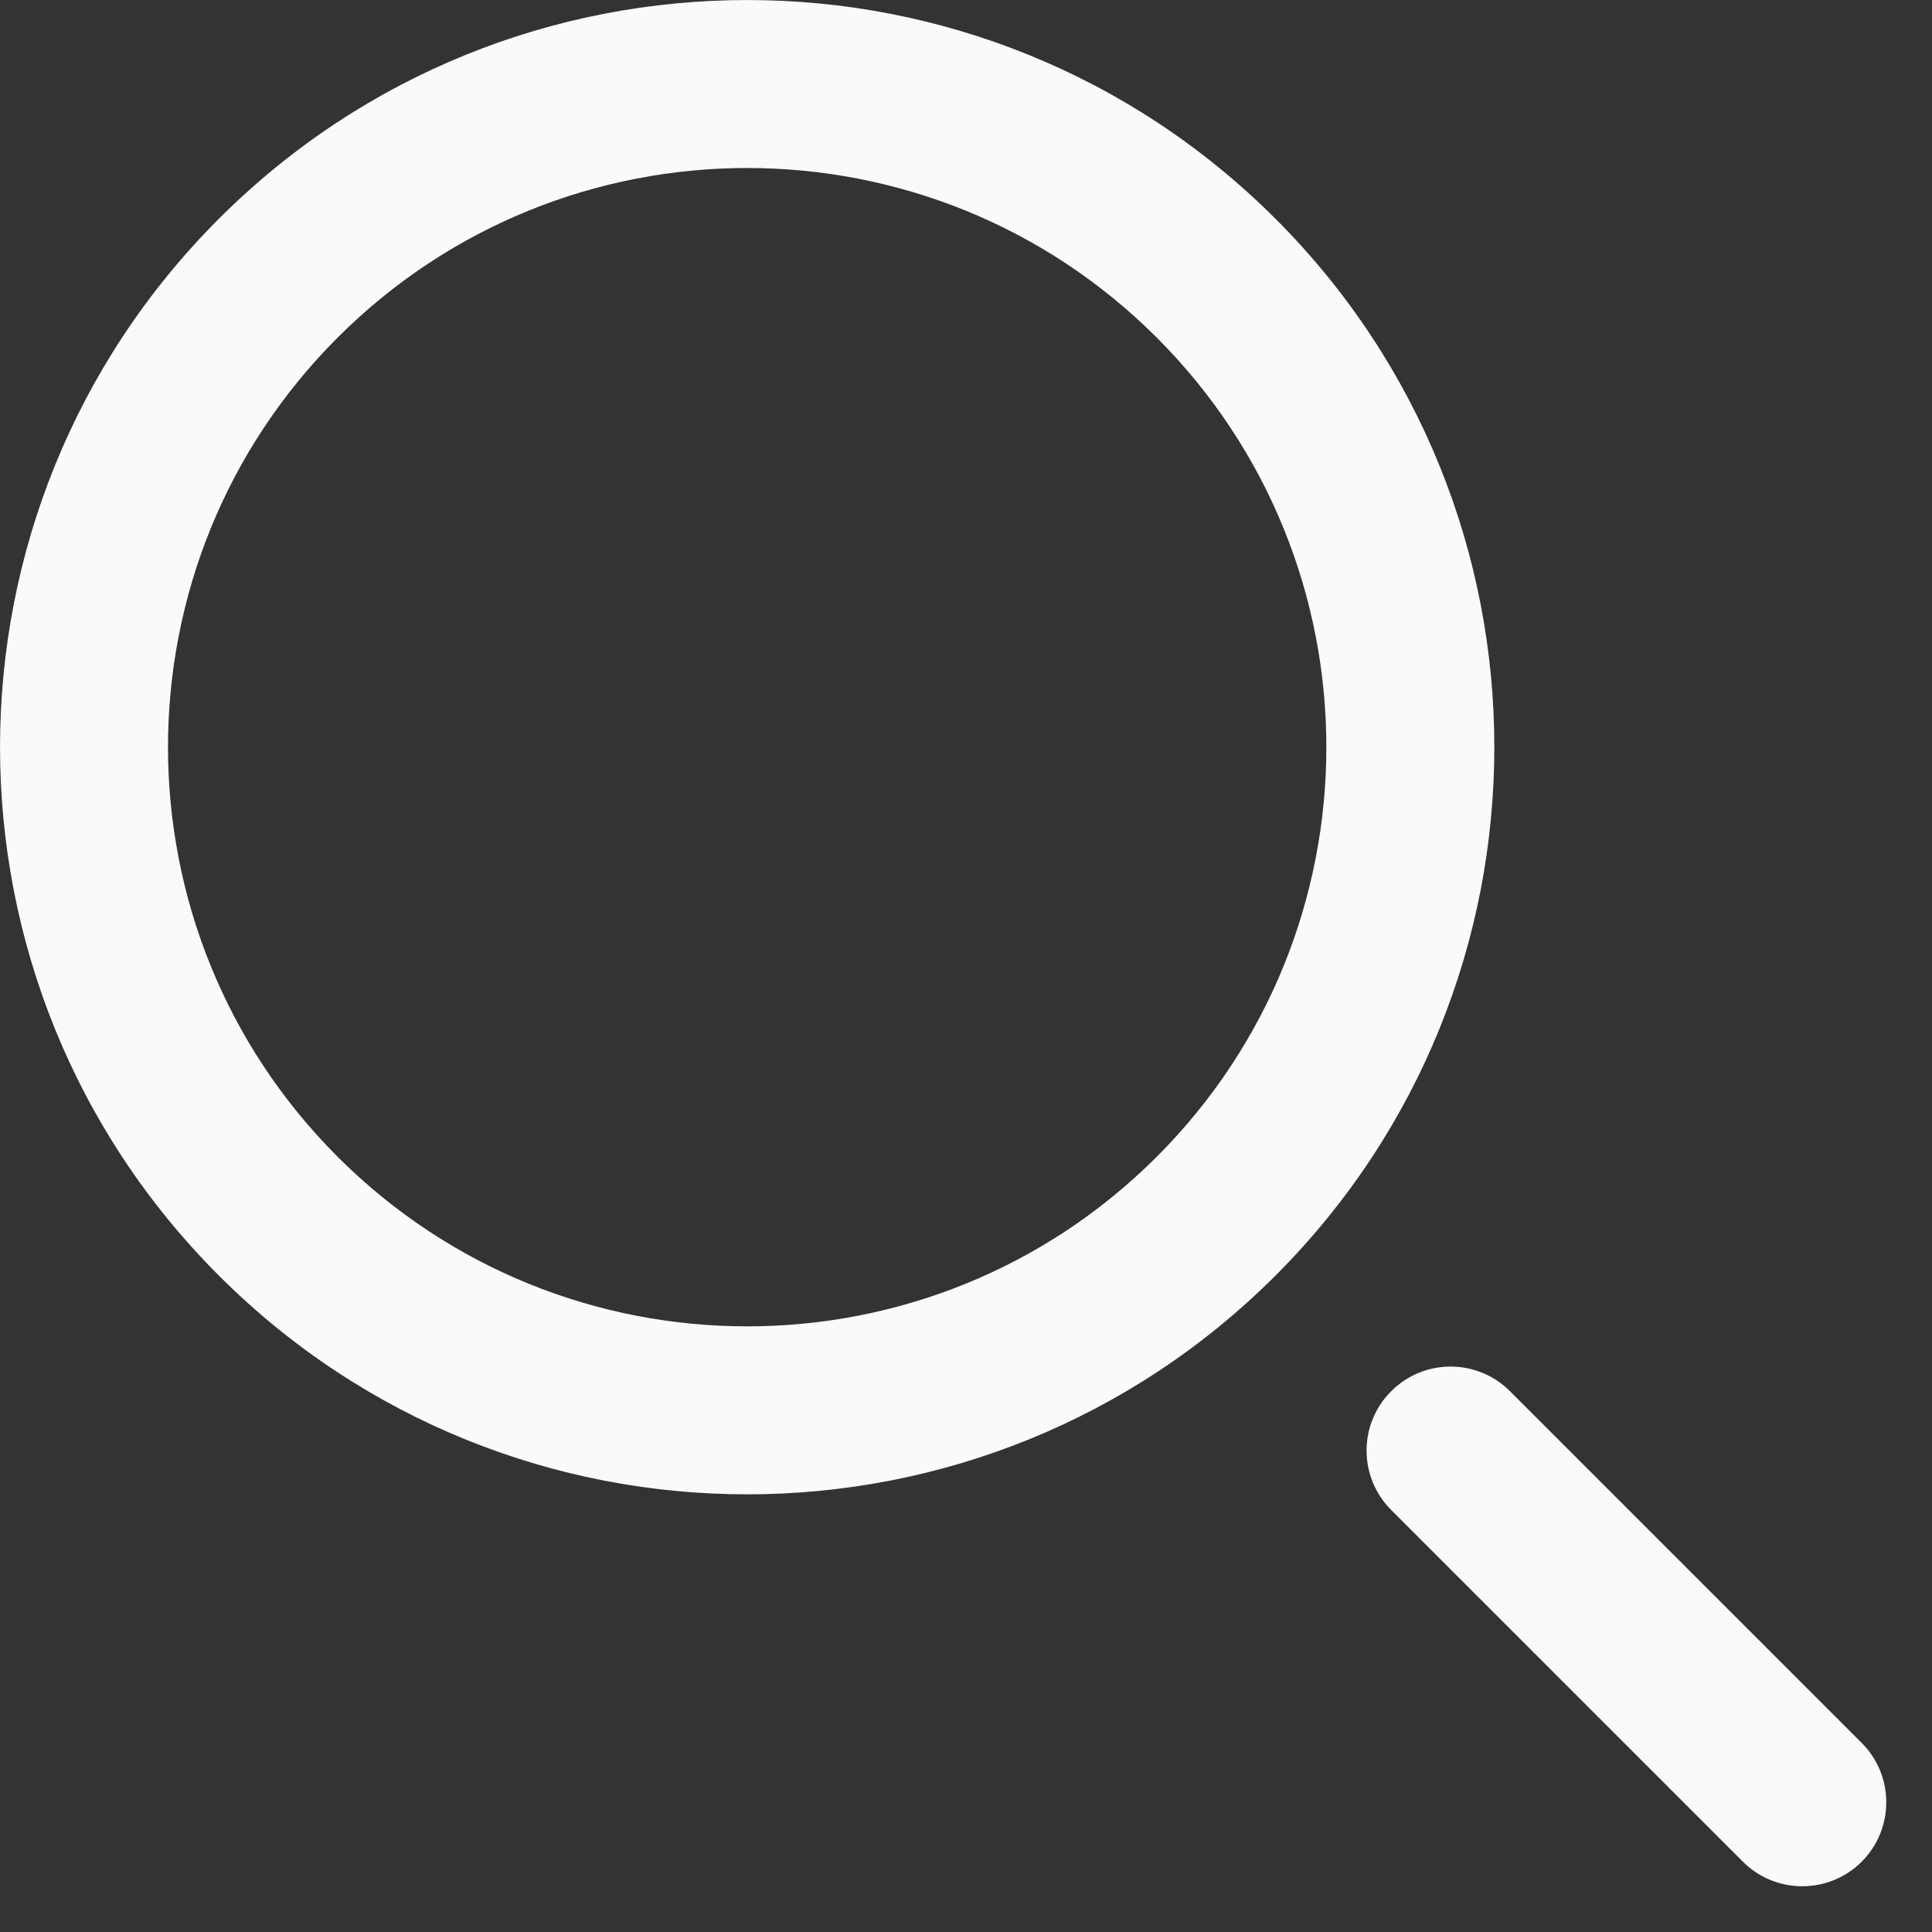 <svg width="23" height="23" viewBox="0 0 23 23" fill="none" xmlns="http://www.w3.org/2000/svg">
<rect x="0" y="0" width="23" height="23" fill="#333333" stroke="none"/>
<path d="M17.976 16.562C17.585 16.171 16.952 16.171 16.562 16.562C16.171 16.952 16.171 17.585 16.562 17.976L17.976 16.562ZM20.749 22.163C21.139 22.553 21.772 22.553 22.163 22.163C22.553 21.772 22.553 21.139 22.163 20.749L20.749 22.163ZM13.771 4.019C16.463 6.712 16.463 11.078 13.771 13.771L15.185 15.185C18.658 11.711 18.658 6.079 15.185 2.605L13.771 4.019ZM13.771 13.771C11.078 16.463 6.712 16.463 4.019 13.771L2.605 15.185C6.079 18.658 11.711 18.658 15.185 15.185L13.771 13.771ZM4.019 13.771C1.327 11.078 1.327 6.712 4.019 4.019L2.605 2.605C-0.868 6.079 -0.868 11.711 2.605 15.185L4.019 13.771ZM4.019 4.019C6.712 1.327 11.078 1.327 13.771 4.019L15.185 2.605C11.711 -0.868 6.079 -0.868 2.605 2.605L4.019 4.019ZM16.562 17.976C16.566 17.98 16.569 17.983 16.573 17.987C16.577 17.991 16.58 17.995 16.584 17.998C16.588 18.002 16.592 18.006 16.595 18.009C16.599 18.013 16.603 18.017 16.607 18.021C16.61 18.024 16.614 18.028 16.618 18.032C16.622 18.036 16.625 18.039 16.629 18.043C16.633 18.047 16.637 18.051 16.64 18.054C16.644 18.058 16.648 18.062 16.651 18.066C16.655 18.069 16.659 18.073 16.663 18.077C16.666 18.081 16.67 18.084 16.674 18.088C16.678 18.092 16.681 18.096 16.685 18.099C16.689 18.103 16.693 18.107 16.697 18.111C16.7 18.114 16.704 18.118 16.708 18.122C16.712 18.126 16.715 18.13 16.719 18.133C16.723 18.137 16.727 18.141 16.73 18.145C16.734 18.148 16.738 18.152 16.742 18.156C16.745 18.16 16.749 18.163 16.753 18.167C16.757 18.171 16.761 18.175 16.764 18.178C16.768 18.182 16.772 18.186 16.776 18.19C16.779 18.194 16.783 18.197 16.787 18.201C16.791 18.205 16.794 18.209 16.798 18.212C16.802 18.216 16.806 18.22 16.809 18.224C16.813 18.227 16.817 18.231 16.821 18.235C16.825 18.239 16.828 18.243 16.832 18.246C16.836 18.25 16.84 18.254 16.844 18.258C16.847 18.262 16.851 18.265 16.855 18.269C16.859 18.273 16.863 18.277 16.866 18.28C16.87 18.284 16.874 18.288 16.878 18.292C16.881 18.296 16.885 18.299 16.889 18.303C16.893 18.307 16.897 18.311 16.9 18.315C16.904 18.318 16.908 18.322 16.912 18.326C16.916 18.33 16.919 18.334 16.923 18.337C16.927 18.341 16.931 18.345 16.934 18.349C16.938 18.353 16.942 18.356 16.946 18.36C16.95 18.364 16.953 18.368 16.957 18.372C16.961 18.375 16.965 18.379 16.969 18.383C16.973 18.387 16.976 18.391 16.98 18.394C16.984 18.398 16.988 18.402 16.992 18.406C16.995 18.41 16.999 18.413 17.003 18.417C17.007 18.421 17.011 18.425 17.014 18.429C17.018 18.432 17.022 18.436 17.026 18.44C17.03 18.444 17.033 18.448 17.037 18.451C17.041 18.455 17.045 18.459 17.049 18.463C17.052 18.467 17.056 18.471 17.06 18.474C17.064 18.478 17.068 18.482 17.072 18.486C17.075 18.49 17.079 18.493 17.083 18.497C17.087 18.501 17.091 18.505 17.095 18.509C17.098 18.512 17.102 18.516 17.106 18.52C17.11 18.524 17.113 18.528 17.117 18.532C17.121 18.535 17.125 18.539 17.129 18.543C17.133 18.547 17.136 18.551 17.14 18.555C17.144 18.558 17.148 18.562 17.152 18.566C17.155 18.57 17.159 18.574 17.163 18.577C17.167 18.581 17.171 18.585 17.175 18.589C17.178 18.593 17.182 18.596 17.186 18.6C17.19 18.604 17.194 18.608 17.198 18.612C17.201 18.616 17.205 18.619 17.209 18.623C17.213 18.627 17.217 18.631 17.221 18.635C17.224 18.639 17.228 18.642 17.232 18.646C17.236 18.65 17.24 18.654 17.244 18.658C17.247 18.662 17.251 18.665 17.255 18.669C17.259 18.673 17.263 18.677 17.266 18.681C17.27 18.684 17.274 18.688 17.278 18.692C17.282 18.696 17.285 18.7 17.289 18.704C17.293 18.707 17.297 18.711 17.301 18.715C17.305 18.719 17.308 18.723 17.312 18.727C17.316 18.73 17.32 18.734 17.324 18.738C17.328 18.742 17.331 18.746 17.335 18.75C17.339 18.753 17.343 18.757 17.347 18.761C17.351 18.765 17.354 18.769 17.358 18.773C17.362 18.776 17.366 18.78 17.37 18.784C17.374 18.788 17.377 18.792 17.381 18.795C17.385 18.799 17.389 18.803 17.393 18.807C17.396 18.811 17.4 18.815 17.404 18.818C17.408 18.822 17.412 18.826 17.416 18.83C17.419 18.834 17.423 18.837 17.427 18.841C17.431 18.845 17.435 18.849 17.439 18.853C17.442 18.857 17.446 18.86 17.45 18.864C17.454 18.868 17.458 18.872 17.462 18.876C17.465 18.88 17.469 18.884 17.473 18.887C17.477 18.891 17.481 18.895 17.485 18.899C17.488 18.903 17.492 18.906 17.496 18.91C17.5 18.914 17.504 18.918 17.508 18.922C17.511 18.925 17.515 18.929 17.519 18.933C17.523 18.937 17.527 18.941 17.53 18.945C17.534 18.948 17.538 18.952 17.542 18.956C17.546 18.96 17.55 18.964 17.553 18.968C17.557 18.971 17.561 18.975 17.565 18.979C17.569 18.983 17.573 18.987 17.576 18.991C17.58 18.994 17.584 18.998 17.588 19.002C17.592 19.006 17.595 19.01 17.599 19.014C17.603 19.017 17.607 19.021 17.611 19.025C17.614 19.029 17.618 19.033 17.622 19.036C17.626 19.04 17.63 19.044 17.634 19.048C17.637 19.052 17.641 19.055 17.645 19.059C17.649 19.063 17.653 19.067 17.657 19.071C17.66 19.075 17.664 19.078 17.668 19.082C17.672 19.086 17.676 19.09 17.679 19.094C17.683 19.097 17.687 19.101 17.691 19.105C17.695 19.109 17.698 19.113 17.702 19.116C17.706 19.12 17.71 19.124 17.714 19.128C17.718 19.132 17.721 19.136 17.725 19.139C17.729 19.143 17.733 19.147 17.737 19.151C17.74 19.155 17.744 19.158 17.748 19.162C17.752 19.166 17.756 19.17 17.759 19.174C17.763 19.177 17.767 19.181 17.771 19.185C17.775 19.189 17.779 19.193 17.782 19.197C17.786 19.2 17.79 19.204 17.794 19.208C17.797 19.212 17.801 19.215 17.805 19.219C17.809 19.223 17.813 19.227 17.817 19.231C17.82 19.235 17.824 19.238 17.828 19.242C17.832 19.246 17.835 19.25 17.839 19.253C17.843 19.257 17.847 19.261 17.851 19.265C17.854 19.269 17.858 19.272 17.862 19.276C17.866 19.28 17.87 19.284 17.873 19.288C17.877 19.291 17.881 19.295 17.885 19.299C17.889 19.303 17.892 19.307 17.896 19.31C17.9 19.314 17.904 19.318 17.907 19.322C17.911 19.326 17.915 19.329 17.919 19.333C17.923 19.337 17.926 19.341 17.93 19.344C17.934 19.348 17.938 19.352 17.942 19.356C17.945 19.36 17.949 19.363 17.953 19.367C17.957 19.371 17.96 19.375 17.964 19.378C17.968 19.382 17.972 19.386 17.976 19.39C17.979 19.393 17.983 19.397 17.987 19.401C17.991 19.405 17.994 19.409 17.998 19.412C18.002 19.416 18.006 19.42 18.009 19.424C18.013 19.427 18.017 19.431 18.021 19.435C18.024 19.439 18.028 19.442 18.032 19.446C18.036 19.45 18.04 19.454 18.043 19.457C18.047 19.461 18.051 19.465 18.055 19.469C18.058 19.473 18.062 19.476 18.066 19.48C18.07 19.484 18.073 19.488 18.077 19.491C18.081 19.495 18.085 19.499 18.088 19.503C18.092 19.506 18.096 19.51 18.1 19.514C18.103 19.518 18.107 19.521 18.111 19.525C18.115 19.529 18.118 19.533 18.122 19.536C18.126 19.54 18.13 19.544 18.133 19.548C18.137 19.551 18.141 19.555 18.145 19.559C18.148 19.562 18.152 19.566 18.156 19.57C18.16 19.574 18.163 19.578 18.167 19.581C18.171 19.585 18.174 19.589 18.178 19.592C18.182 19.596 18.186 19.6 18.189 19.604C18.193 19.607 18.197 19.611 18.201 19.615C18.204 19.619 18.208 19.622 18.212 19.626C18.215 19.63 18.219 19.633 18.223 19.637C18.227 19.641 18.23 19.645 18.234 19.648C18.238 19.652 18.241 19.656 18.245 19.659C18.249 19.663 18.253 19.667 18.256 19.671C18.26 19.674 18.264 19.678 18.267 19.682C18.271 19.685 18.275 19.689 18.279 19.693C18.282 19.697 18.286 19.7 18.29 19.704C18.293 19.708 18.297 19.711 18.301 19.715C18.304 19.719 18.308 19.722 18.312 19.726C18.316 19.73 18.319 19.733 18.323 19.737C18.327 19.741 18.33 19.744 18.334 19.748C18.338 19.752 18.341 19.756 18.345 19.759C18.349 19.763 18.352 19.767 18.356 19.77C18.36 19.774 18.363 19.778 18.367 19.781C18.371 19.785 18.375 19.789 18.378 19.792C18.382 19.796 18.386 19.8 18.389 19.803C18.393 19.807 18.396 19.811 18.4 19.814C18.404 19.818 18.407 19.822 18.411 19.825C18.415 19.829 18.419 19.833 18.422 19.836C18.426 19.84 18.43 19.844 18.433 19.847C18.437 19.851 18.44 19.855 18.444 19.858C18.448 19.862 18.451 19.866 18.455 19.869C18.459 19.873 18.462 19.877 18.466 19.88C18.47 19.884 18.473 19.887 18.477 19.891C18.481 19.895 18.484 19.898 18.488 19.902C18.491 19.906 18.495 19.909 18.499 19.913C18.502 19.917 18.506 19.92 18.51 19.924C18.513 19.927 18.517 19.931 18.52 19.935C18.524 19.938 18.528 19.942 18.531 19.946C18.535 19.949 18.539 19.953 18.542 19.956C18.546 19.96 18.549 19.964 18.553 19.967C18.557 19.971 18.56 19.974 18.564 19.978C18.567 19.982 18.571 19.985 18.575 19.989C18.578 19.993 18.582 19.996 18.585 20C18.589 20.003 18.593 20.007 18.596 20.011C18.6 20.014 18.604 20.018 18.607 20.021C18.611 20.025 18.614 20.029 18.618 20.032C18.622 20.036 18.625 20.039 18.629 20.043C18.632 20.046 18.636 20.05 18.639 20.054C18.643 20.057 18.646 20.061 18.65 20.064C18.654 20.068 18.657 20.072 18.661 20.075C18.664 20.079 18.668 20.082 18.672 20.086C18.675 20.089 18.679 20.093 18.682 20.096C18.686 20.1 18.689 20.104 18.693 20.107C18.697 20.111 18.7 20.114 18.704 20.118C18.707 20.121 18.711 20.125 18.714 20.128C18.718 20.132 18.721 20.136 18.725 20.139C18.728 20.143 18.732 20.146 18.735 20.15C18.739 20.153 18.742 20.157 18.746 20.16C18.75 20.164 18.753 20.167 18.757 20.171C18.76 20.174 18.764 20.178 18.767 20.181C18.771 20.185 18.774 20.189 18.778 20.192C18.781 20.195 18.785 20.199 18.788 20.203C18.792 20.206 18.795 20.21 18.799 20.213C18.802 20.217 18.806 20.22 18.809 20.224C18.813 20.227 18.816 20.231 18.82 20.234C18.823 20.238 18.827 20.241 18.83 20.245C18.834 20.248 18.837 20.252 18.841 20.255C18.844 20.259 18.848 20.262 18.851 20.265C18.855 20.269 18.858 20.273 18.862 20.276C18.865 20.279 18.869 20.283 18.872 20.286C18.876 20.29 18.879 20.293 18.883 20.297C18.886 20.3 18.89 20.304 18.893 20.307C18.896 20.311 18.9 20.314 18.903 20.318C18.907 20.321 18.91 20.325 18.914 20.328C18.917 20.331 18.921 20.335 18.924 20.338C18.927 20.342 18.931 20.345 18.934 20.349C18.938 20.352 18.941 20.355 18.945 20.359C18.948 20.362 18.951 20.366 18.955 20.369C18.958 20.373 18.962 20.376 18.965 20.38C18.969 20.383 18.972 20.386 18.976 20.39C18.979 20.393 18.982 20.397 18.986 20.4C18.989 20.403 18.993 20.407 18.996 20.41C18.999 20.414 19.003 20.417 19.006 20.42C19.01 20.424 19.013 20.427 19.016 20.431C19.02 20.434 19.023 20.437 19.026 20.441C19.03 20.444 19.033 20.448 19.037 20.451C19.04 20.454 19.044 20.458 19.047 20.461C19.05 20.464 19.054 20.468 19.057 20.471C19.06 20.474 19.064 20.478 19.067 20.481C19.07 20.485 19.074 20.488 19.077 20.491C19.081 20.495 19.084 20.498 19.087 20.501C19.091 20.505 19.094 20.508 19.097 20.512C19.101 20.515 19.104 20.518 19.107 20.521C19.111 20.525 19.114 20.528 19.117 20.532C19.121 20.535 19.124 20.538 19.127 20.541C19.131 20.545 19.134 20.548 19.137 20.552C19.141 20.555 19.144 20.558 19.147 20.561C19.151 20.565 19.154 20.568 19.157 20.571C19.16 20.575 19.164 20.578 19.167 20.581C19.17 20.585 19.174 20.588 19.177 20.591C19.18 20.595 19.183 20.598 19.187 20.601C19.19 20.604 19.193 20.608 19.197 20.611C19.2 20.614 19.203 20.617 19.206 20.621C19.21 20.624 19.213 20.627 19.216 20.631C19.22 20.634 19.223 20.637 19.226 20.64C19.229 20.644 19.233 20.647 19.236 20.65C19.239 20.653 19.242 20.657 19.246 20.66C19.249 20.663 19.252 20.666 19.255 20.67C19.259 20.673 19.262 20.676 19.265 20.679C19.268 20.683 19.272 20.686 19.275 20.689C19.278 20.692 19.281 20.695 19.285 20.699C19.288 20.702 19.291 20.705 19.294 20.708C19.297 20.712 19.301 20.715 19.304 20.718C19.307 20.721 19.31 20.724 19.313 20.728C19.317 20.731 19.32 20.734 19.323 20.737C19.326 20.74 19.329 20.744 19.332 20.747C19.336 20.75 19.339 20.753 19.342 20.756C19.345 20.759 19.348 20.763 19.352 20.766C19.355 20.769 19.358 20.772 19.361 20.775C19.364 20.779 19.367 20.782 19.371 20.785C19.374 20.788 19.377 20.791 19.38 20.794C19.383 20.797 19.386 20.801 19.39 20.804C19.393 20.807 19.396 20.81 19.399 20.813C19.402 20.816 19.405 20.819 19.408 20.823C19.411 20.826 19.415 20.829 19.418 20.832C19.421 20.835 19.424 20.838 19.427 20.841C19.43 20.844 19.433 20.848 19.436 20.851C19.439 20.854 19.443 20.857 19.446 20.86C19.449 20.863 19.452 20.866 19.455 20.869C19.458 20.872 19.461 20.875 19.464 20.878C19.467 20.881 19.47 20.885 19.473 20.888C19.477 20.891 19.48 20.894 19.483 20.897C19.486 20.9 19.489 20.903 19.492 20.906C19.495 20.909 19.498 20.912 19.501 20.915C19.504 20.918 19.507 20.921 19.51 20.924C19.513 20.927 19.516 20.93 19.519 20.933C19.522 20.936 19.525 20.94 19.528 20.943C19.531 20.946 19.534 20.949 19.537 20.952C19.541 20.955 19.544 20.958 19.547 20.961C19.549 20.964 19.552 20.967 19.555 20.97C19.558 20.973 19.561 20.976 19.564 20.979C19.567 20.982 19.57 20.985 19.573 20.988C19.576 20.991 19.579 20.994 19.582 20.997C19.585 21 19.588 21.003 19.591 21.006C19.594 21.009 19.597 21.012 19.6 21.015C19.603 21.017 19.606 21.02 19.609 21.023C19.612 21.026 19.615 21.029 19.618 21.032C19.621 21.035 19.624 21.038 19.627 21.041C19.63 21.044 19.633 21.047 19.636 21.05C19.639 21.053 19.642 21.056 19.644 21.059C19.647 21.061 19.65 21.064 19.653 21.067C19.656 21.07 19.659 21.073 19.662 21.076C19.665 21.079 19.668 21.082 19.671 21.085C19.674 21.088 19.676 21.091 19.679 21.093C19.682 21.096 19.685 21.099 19.688 21.102C19.691 21.105 19.694 21.108 19.697 21.111C19.699 21.114 19.702 21.116 19.705 21.119C19.708 21.122 19.711 21.125 19.714 21.128C19.716 21.131 19.719 21.134 19.722 21.136C19.725 21.139 19.728 21.142 19.731 21.145C19.734 21.148 19.736 21.151 19.739 21.154C19.742 21.156 19.745 21.159 19.748 21.162C19.75 21.165 19.753 21.168 19.756 21.17C19.759 21.173 19.762 21.176 19.765 21.179C19.767 21.182 19.77 21.184 19.773 21.187C19.776 21.19 19.779 21.193 19.781 21.195C19.784 21.198 19.787 21.201 19.79 21.204C19.792 21.207 19.795 21.209 19.798 21.212C19.801 21.215 19.803 21.218 19.806 21.22C19.809 21.223 19.812 21.226 19.814 21.229C19.817 21.231 19.82 21.234 19.823 21.237C19.825 21.24 19.828 21.242 19.831 21.245C19.834 21.248 19.836 21.25 19.839 21.253C19.842 21.256 19.844 21.259 19.847 21.261C19.85 21.264 19.853 21.267 19.855 21.27C19.858 21.272 19.861 21.275 19.863 21.277C19.866 21.28 19.869 21.283 19.871 21.286C19.874 21.288 19.877 21.291 19.879 21.294C19.882 21.296 19.885 21.299 19.887 21.302C19.89 21.304 19.893 21.307 19.895 21.31C19.898 21.312 19.901 21.315 19.903 21.317C19.906 21.32 19.909 21.323 19.911 21.325C19.914 21.328 19.916 21.331 19.919 21.333C19.922 21.336 19.924 21.338 19.927 21.341C19.93 21.344 19.932 21.346 19.935 21.349C19.937 21.352 19.94 21.354 19.942 21.357C19.945 21.359 19.948 21.362 19.95 21.364C19.953 21.367 19.955 21.37 19.958 21.372C19.961 21.375 19.963 21.377 19.966 21.38C19.968 21.383 19.971 21.385 19.973 21.388C19.976 21.39 19.979 21.393 19.981 21.395C19.984 21.398 19.986 21.4 19.989 21.403C19.991 21.405 19.994 21.408 19.996 21.41C19.999 21.413 20.001 21.416 20.004 21.418C20.006 21.421 20.009 21.423 20.011 21.425C20.014 21.428 20.016 21.43 20.019 21.433C20.021 21.436 20.024 21.438 20.026 21.44C20.029 21.443 20.031 21.445 20.034 21.448C20.036 21.45 20.039 21.453 20.041 21.455C20.044 21.458 20.046 21.46 20.048 21.463C20.051 21.465 20.053 21.468 20.056 21.47C20.058 21.472 20.061 21.475 20.063 21.477C20.065 21.48 20.068 21.482 20.07 21.485C20.073 21.487 20.075 21.489 20.078 21.492C20.08 21.494 20.082 21.497 20.085 21.499C20.087 21.501 20.09 21.504 20.092 21.506C20.094 21.509 20.097 21.511 20.099 21.513C20.101 21.516 20.104 21.518 20.106 21.52C20.108 21.523 20.111 21.525 20.113 21.527C20.116 21.53 20.118 21.532 20.12 21.535C20.123 21.537 20.125 21.539 20.127 21.541C20.13 21.544 20.132 21.546 20.134 21.549C20.137 21.551 20.139 21.553 20.141 21.555C20.143 21.558 20.146 21.56 20.148 21.562C20.15 21.565 20.153 21.567 20.155 21.569C20.157 21.572 20.16 21.574 20.162 21.576C20.164 21.578 20.166 21.581 20.169 21.583C20.171 21.585 20.173 21.587 20.175 21.59C20.178 21.592 20.18 21.594 20.182 21.596C20.184 21.599 20.187 21.601 20.189 21.603C20.191 21.605 20.193 21.608 20.196 21.61C20.198 21.612 20.2 21.614 20.202 21.616C20.204 21.619 20.207 21.621 20.209 21.623C20.211 21.625 20.213 21.627 20.215 21.63C20.218 21.632 20.22 21.634 20.222 21.636C20.224 21.638 20.226 21.64 20.229 21.643C20.231 21.645 20.233 21.647 20.235 21.649C20.237 21.651 20.239 21.654 20.241 21.656C20.244 21.658 20.246 21.66 20.248 21.662C20.25 21.664 20.252 21.666 20.254 21.668C20.256 21.671 20.258 21.673 20.261 21.675C20.263 21.677 20.265 21.679 20.267 21.681C20.269 21.683 20.271 21.685 20.273 21.687C20.275 21.689 20.277 21.691 20.279 21.694C20.281 21.696 20.283 21.698 20.285 21.7C20.288 21.702 20.29 21.704 20.292 21.706C20.294 21.708 20.296 21.71 20.298 21.712C20.3 21.714 20.302 21.716 20.304 21.718C20.306 21.72 20.308 21.722 20.31 21.724C20.312 21.726 20.314 21.728 20.316 21.73C20.318 21.732 20.32 21.734 20.322 21.736C20.324 21.738 20.326 21.74 20.328 21.742C20.33 21.744 20.332 21.746 20.334 21.748C20.336 21.75 20.338 21.752 20.34 21.754C20.342 21.756 20.343 21.758 20.346 21.76C20.347 21.762 20.349 21.764 20.351 21.765C20.353 21.767 20.355 21.769 20.357 21.771C20.359 21.773 20.361 21.775 20.363 21.777C20.365 21.779 20.367 21.781 20.368 21.783C20.37 21.785 20.372 21.786 20.374 21.788C20.376 21.79 20.378 21.792 20.38 21.794C20.382 21.796 20.383 21.798 20.385 21.799C20.387 21.801 20.389 21.803 20.391 21.805C20.393 21.807 20.395 21.809 20.396 21.811C20.398 21.812 20.4 21.814 20.402 21.816C20.404 21.818 20.405 21.82 20.407 21.821C20.409 21.823 20.411 21.825 20.413 21.827C20.414 21.829 20.416 21.83 20.418 21.832C20.42 21.834 20.422 21.836 20.423 21.837C20.425 21.839 20.427 21.841 20.428 21.843C20.43 21.845 20.432 21.846 20.434 21.848C20.436 21.85 20.437 21.852 20.439 21.853C20.441 21.855 20.442 21.857 20.444 21.858C20.446 21.86 20.448 21.862 20.449 21.863C20.451 21.865 20.453 21.867 20.454 21.869C20.456 21.87 20.458 21.872 20.459 21.874C20.461 21.875 20.463 21.877 20.464 21.879C20.466 21.88 20.468 21.882 20.469 21.884C20.471 21.885 20.473 21.887 20.474 21.889C20.476 21.89 20.477 21.892 20.479 21.893C20.481 21.895 20.482 21.897 20.484 21.898C20.486 21.9 20.487 21.901 20.489 21.903C20.49 21.905 20.492 21.906 20.494 21.908C20.495 21.909 20.497 21.911 20.498 21.913C20.5 21.914 20.501 21.916 20.503 21.917C20.505 21.919 20.506 21.92 20.508 21.922C20.509 21.923 20.511 21.925 20.512 21.926C20.514 21.928 20.515 21.93 20.517 21.931C20.518 21.933 20.52 21.934 20.521 21.936C20.523 21.937 20.524 21.939 20.526 21.94C20.527 21.942 20.529 21.943 20.53 21.944C20.532 21.946 20.533 21.947 20.535 21.949C20.536 21.95 20.538 21.952 20.539 21.953C20.54 21.955 20.542 21.956 20.543 21.957C20.545 21.959 20.546 21.96 20.548 21.962C20.549 21.963 20.55 21.965 20.552 21.966C20.553 21.967 20.555 21.969 20.556 21.97C20.557 21.972 20.559 21.973 20.56 21.974C20.561 21.976 20.563 21.977 20.564 21.979C20.566 21.98 20.567 21.981 20.568 21.983C20.57 21.984 20.571 21.985 20.572 21.987C20.574 21.988 20.575 21.989 20.576 21.991C20.578 21.992 20.579 21.993 20.58 21.994C20.582 21.996 20.583 21.997 20.584 21.998C20.585 22 20.587 22.001 20.588 22.002C20.589 22.004 20.591 22.005 20.592 22.006C20.593 22.007 20.594 22.009 20.596 22.01C20.597 22.011 20.598 22.012 20.599 22.014C20.601 22.015 20.602 22.016 20.603 22.017C20.604 22.018 20.605 22.02 20.607 22.021C20.608 22.022 20.609 22.023 20.61 22.024C20.611 22.026 20.613 22.027 20.614 22.028C20.615 22.029 20.616 22.03 20.617 22.032C20.619 22.033 20.62 22.034 20.621 22.035C20.622 22.036 20.623 22.037 20.624 22.038C20.625 22.04 20.627 22.041 20.628 22.042C20.629 22.043 20.63 22.044 20.631 22.045C20.632 22.046 20.633 22.047 20.634 22.049C20.635 22.05 20.637 22.051 20.638 22.052C20.639 22.053 20.64 22.054 20.641 22.055C20.642 22.056 20.643 22.057 20.644 22.058C20.645 22.059 20.646 22.06 20.647 22.061C20.648 22.062 20.649 22.063 20.65 22.064C20.651 22.065 20.652 22.066 20.653 22.067C20.654 22.068 20.655 22.069 20.656 22.07C20.657 22.071 20.658 22.072 20.659 22.073C20.66 22.074 20.661 22.075 20.662 22.076C20.663 22.077 20.664 22.078 20.665 22.079C20.666 22.08 20.667 22.081 20.668 22.082C20.669 22.083 20.669 22.084 20.67 22.085C20.671 22.085 20.672 22.086 20.673 22.087C20.674 22.088 20.675 22.089 20.676 22.09C20.677 22.091 20.677 22.092 20.678 22.093C20.679 22.093 20.68 22.094 20.681 22.095C20.682 22.096 20.683 22.097 20.683 22.098C20.684 22.099 20.685 22.099 20.686 22.1C20.687 22.101 20.688 22.102 20.688 22.103C20.689 22.103 20.69 22.104 20.691 22.105C20.692 22.106 20.692 22.107 20.693 22.107C20.694 22.108 20.695 22.109 20.695 22.11C20.696 22.11 20.697 22.111 20.698 22.112C20.698 22.113 20.699 22.113 20.7 22.114C20.701 22.115 20.701 22.116 20.702 22.116C20.703 22.117 20.703 22.118 20.704 22.118C20.705 22.119 20.706 22.12 20.706 22.12C20.707 22.121 20.708 22.122 20.708 22.122C20.709 22.123 20.71 22.124 20.71 22.124C20.711 22.125 20.712 22.126 20.712 22.126C20.713 22.127 20.713 22.128 20.714 22.128C20.715 22.129 20.715 22.129 20.716 22.13C20.716 22.131 20.717 22.131 20.718 22.132C20.718 22.132 20.719 22.133 20.719 22.134C20.72 22.134 20.721 22.135 20.721 22.135C20.722 22.136 20.722 22.136 20.723 22.137C20.723 22.137 20.724 22.138 20.724 22.138C20.725 22.139 20.725 22.14 20.726 22.14C20.726 22.14 20.727 22.141 20.727 22.142C20.728 22.142 20.728 22.142 20.729 22.143C20.729 22.143 20.73 22.144 20.73 22.144C20.73 22.145 20.731 22.145 20.731 22.146C20.732 22.146 20.732 22.146 20.733 22.147C20.733 22.147 20.734 22.148 20.734 22.148C20.734 22.149 20.735 22.149 20.735 22.149C20.735 22.15 20.736 22.15 20.736 22.151C20.737 22.151 20.737 22.151 20.737 22.152C20.738 22.152 20.738 22.152 20.738 22.153C20.739 22.153 20.739 22.153 20.739 22.154C20.74 22.154 20.74 22.154 20.74 22.155C20.741 22.155 20.741 22.155 20.741 22.155C20.742 22.156 20.742 22.156 20.742 22.156C20.742 22.157 20.743 22.157 20.743 22.157C20.743 22.157 20.743 22.158 20.744 22.158C20.744 22.158 20.744 22.158 20.744 22.159C20.745 22.159 20.745 22.159 20.745 22.159C20.745 22.159 20.745 22.16 20.746 22.16C20.746 22.16 20.746 22.16 20.746 22.16C20.746 22.16 20.747 22.161 20.747 22.161C20.747 22.161 20.747 22.161 20.747 22.161C20.747 22.161 20.747 22.162 20.747 22.162C20.748 22.162 20.748 22.162 20.748 22.162C20.748 22.162 20.748 22.162 20.748 22.162C20.748 22.162 20.748 22.162 20.748 22.163C20.748 22.163 20.748 22.163 20.748 22.163C20.748 22.163 20.749 22.163 20.749 22.163C20.749 22.163 20.749 22.163 20.749 22.163C20.749 22.163 20.749 22.163 21.456 21.456C22.163 20.749 22.163 20.749 22.163 20.749C22.163 20.749 22.163 20.749 22.163 20.749C22.163 20.749 22.163 20.748 22.163 20.748C22.163 20.748 22.163 20.748 22.163 20.748C22.162 20.748 22.162 20.748 22.162 20.748C22.162 20.748 22.162 20.748 22.162 20.748C22.162 20.748 22.162 20.748 22.162 20.747C22.162 20.747 22.161 20.747 22.161 20.747C22.161 20.747 22.161 20.747 22.161 20.747C22.161 20.747 22.16 20.746 22.16 20.746C22.16 20.746 22.16 20.746 22.16 20.746C22.16 20.745 22.159 20.745 22.159 20.745C22.159 20.745 22.159 20.745 22.159 20.744C22.158 20.744 22.158 20.744 22.158 20.744C22.158 20.743 22.157 20.743 22.157 20.743C22.157 20.743 22.157 20.742 22.156 20.742C22.156 20.742 22.156 20.742 22.155 20.741C22.155 20.741 22.155 20.741 22.155 20.74C22.154 20.74 22.154 20.74 22.154 20.739C22.153 20.739 22.153 20.739 22.153 20.738C22.152 20.738 22.152 20.738 22.152 20.737C22.151 20.737 22.151 20.737 22.151 20.736C22.15 20.736 22.15 20.735 22.149 20.735C22.149 20.735 22.149 20.734 22.148 20.734C22.148 20.734 22.147 20.733 22.147 20.733C22.146 20.732 22.146 20.732 22.146 20.731C22.145 20.731 22.145 20.73 22.144 20.73C22.144 20.73 22.143 20.729 22.143 20.729C22.142 20.728 22.142 20.728 22.142 20.727C22.141 20.727 22.14 20.726 22.14 20.726C22.14 20.725 22.139 20.725 22.138 20.724C22.138 20.724 22.137 20.723 22.137 20.723C22.136 20.722 22.136 20.722 22.135 20.721C22.135 20.721 22.134 20.72 22.134 20.719C22.133 20.719 22.132 20.718 22.132 20.718C22.131 20.717 22.131 20.716 22.13 20.716C22.129 20.715 22.129 20.715 22.128 20.714C22.128 20.713 22.127 20.713 22.126 20.712C22.126 20.712 22.125 20.711 22.124 20.71C22.124 20.71 22.123 20.709 22.122 20.708C22.122 20.708 22.121 20.707 22.12 20.706C22.12 20.706 22.119 20.705 22.118 20.704C22.118 20.703 22.117 20.703 22.116 20.702C22.116 20.701 22.115 20.701 22.114 20.7C22.113 20.699 22.113 20.698 22.112 20.698C22.111 20.697 22.11 20.696 22.11 20.695C22.109 20.695 22.108 20.694 22.107 20.693C22.107 20.692 22.106 20.692 22.105 20.691C22.104 20.69 22.103 20.689 22.103 20.688C22.102 20.688 22.101 20.687 22.1 20.686C22.099 20.685 22.099 20.684 22.098 20.683C22.097 20.683 22.096 20.682 22.095 20.681C22.094 20.68 22.093 20.679 22.093 20.678C22.092 20.677 22.091 20.677 22.09 20.676C22.089 20.675 22.088 20.674 22.087 20.673C22.086 20.672 22.085 20.671 22.085 20.67C22.084 20.669 22.083 20.669 22.082 20.668C22.081 20.667 22.08 20.666 22.079 20.665C22.078 20.664 22.077 20.663 22.076 20.662C22.075 20.661 22.074 20.66 22.073 20.659C22.072 20.658 22.071 20.657 22.07 20.656C22.069 20.655 22.068 20.654 22.067 20.653C22.066 20.652 22.065 20.651 22.064 20.65C22.063 20.649 22.062 20.648 22.061 20.647C22.06 20.646 22.059 20.645 22.058 20.644C22.057 20.643 22.056 20.642 22.055 20.641C22.054 20.64 22.053 20.639 22.052 20.638C22.051 20.637 22.05 20.635 22.049 20.634C22.047 20.633 22.046 20.632 22.045 20.631C22.044 20.63 22.043 20.629 22.042 20.628C22.041 20.627 22.04 20.625 22.038 20.624C22.037 20.623 22.036 20.622 22.035 20.621C22.034 20.62 22.033 20.619 22.032 20.617C22.03 20.616 22.029 20.615 22.028 20.614C22.027 20.613 22.026 20.611 22.024 20.61C22.023 20.609 22.022 20.608 22.021 20.607C22.02 20.605 22.018 20.604 22.017 20.603C22.016 20.602 22.015 20.601 22.014 20.599C22.012 20.598 22.011 20.597 22.01 20.596C22.009 20.594 22.007 20.593 22.006 20.592C22.005 20.591 22.004 20.589 22.002 20.588C22.001 20.587 22 20.585 21.998 20.584C21.997 20.583 21.996 20.582 21.994 20.58C21.993 20.579 21.992 20.578 21.991 20.576C21.989 20.575 21.988 20.574 21.987 20.572C21.985 20.571 21.984 20.57 21.983 20.568C21.981 20.567 21.98 20.566 21.979 20.564C21.977 20.563 21.976 20.561 21.974 20.56C21.973 20.559 21.972 20.557 21.97 20.556C21.969 20.555 21.967 20.553 21.966 20.552C21.965 20.55 21.963 20.549 21.962 20.548C21.96 20.546 21.959 20.545 21.957 20.543C21.956 20.542 21.955 20.54 21.953 20.539C21.952 20.538 21.95 20.536 21.949 20.535C21.947 20.533 21.946 20.532 21.944 20.53C21.943 20.529 21.942 20.527 21.94 20.526C21.939 20.524 21.937 20.523 21.936 20.521C21.934 20.52 21.933 20.518 21.931 20.517C21.93 20.515 21.928 20.514 21.926 20.512C21.925 20.511 21.923 20.509 21.922 20.508C21.92 20.506 21.919 20.505 21.917 20.503C21.916 20.501 21.914 20.5 21.913 20.498C21.911 20.497 21.909 20.495 21.908 20.494C21.906 20.492 21.905 20.49 21.903 20.489C21.901 20.487 21.9 20.486 21.898 20.484C21.897 20.482 21.895 20.481 21.893 20.479C21.892 20.477 21.89 20.476 21.889 20.474C21.887 20.473 21.885 20.471 21.884 20.469C21.882 20.468 21.88 20.466 21.879 20.464C21.877 20.463 21.875 20.461 21.874 20.459C21.872 20.458 21.87 20.456 21.869 20.454C21.867 20.453 21.865 20.451 21.863 20.449C21.862 20.448 21.86 20.446 21.858 20.444C21.857 20.442 21.855 20.441 21.853 20.439C21.852 20.437 21.85 20.436 21.848 20.434C21.846 20.432 21.845 20.43 21.843 20.428C21.841 20.427 21.839 20.425 21.837 20.423C21.836 20.422 21.834 20.42 21.832 20.418C21.83 20.416 21.829 20.414 21.827 20.413C21.825 20.411 21.823 20.409 21.821 20.407C21.82 20.405 21.818 20.404 21.816 20.402C21.814 20.4 21.812 20.398 21.811 20.396C21.809 20.395 21.807 20.393 21.805 20.391C21.803 20.389 21.801 20.387 21.799 20.385C21.798 20.383 21.796 20.382 21.794 20.38C21.792 20.378 21.79 20.376 21.788 20.374C21.786 20.372 21.785 20.37 21.783 20.368C21.781 20.367 21.779 20.365 21.777 20.363C21.775 20.361 21.773 20.359 21.771 20.357C21.769 20.355 21.767 20.353 21.765 20.351C21.764 20.349 21.762 20.347 21.76 20.346C21.758 20.343 21.756 20.342 21.754 20.34C21.752 20.338 21.75 20.336 21.748 20.334C21.746 20.332 21.744 20.33 21.742 20.328C21.74 20.326 21.738 20.324 21.736 20.322C21.734 20.32 21.732 20.318 21.73 20.316C21.728 20.314 21.726 20.312 21.724 20.31C21.722 20.308 21.72 20.306 21.718 20.304C21.716 20.302 21.714 20.3 21.712 20.298C21.71 20.296 21.708 20.294 21.706 20.292C21.704 20.29 21.702 20.288 21.7 20.285C21.698 20.283 21.696 20.281 21.694 20.279C21.691 20.277 21.689 20.275 21.687 20.273C21.685 20.271 21.683 20.269 21.681 20.267C21.679 20.265 21.677 20.263 21.675 20.261C21.673 20.258 21.671 20.256 21.668 20.254C21.666 20.252 21.664 20.25 21.662 20.248C21.66 20.246 21.658 20.244 21.656 20.241C21.654 20.239 21.651 20.237 21.649 20.235C21.647 20.233 21.645 20.231 21.643 20.229C21.64 20.226 21.638 20.224 21.636 20.222C21.634 20.22 21.632 20.218 21.63 20.215C21.627 20.213 21.625 20.211 21.623 20.209C21.621 20.207 21.619 20.204 21.616 20.202C21.614 20.2 21.612 20.198 21.61 20.196C21.608 20.193 21.605 20.191 21.603 20.189C21.601 20.187 21.599 20.184 21.596 20.182C21.594 20.18 21.592 20.178 21.59 20.175C21.587 20.173 21.585 20.171 21.583 20.169C21.581 20.166 21.578 20.164 21.576 20.162C21.574 20.16 21.572 20.157 21.569 20.155C21.567 20.153 21.565 20.15 21.562 20.148C21.56 20.146 21.558 20.143 21.555 20.141C21.553 20.139 21.551 20.137 21.549 20.134C21.546 20.132 21.544 20.13 21.541 20.127C21.539 20.125 21.537 20.123 21.535 20.12C21.532 20.118 21.53 20.116 21.527 20.113C21.525 20.111 21.523 20.108 21.52 20.106C21.518 20.104 21.516 20.101 21.513 20.099C21.511 20.097 21.509 20.094 21.506 20.092C21.504 20.09 21.501 20.087 21.499 20.085C21.497 20.082 21.494 20.08 21.492 20.078C21.489 20.075 21.487 20.073 21.485 20.07C21.482 20.068 21.48 20.065 21.477 20.063C21.475 20.061 21.472 20.058 21.47 20.056C21.468 20.053 21.465 20.051 21.463 20.048C21.46 20.046 21.458 20.044 21.455 20.041C21.453 20.039 21.45 20.036 21.448 20.034C21.445 20.031 21.443 20.029 21.44 20.026C21.438 20.024 21.436 20.021 21.433 20.019C21.43 20.016 21.428 20.014 21.425 20.011C21.423 20.009 21.421 20.006 21.418 20.004C21.416 20.001 21.413 19.999 21.41 19.996C21.408 19.994 21.405 19.991 21.403 19.989C21.4 19.986 21.398 19.984 21.395 19.981C21.393 19.979 21.39 19.976 21.388 19.973C21.385 19.971 21.383 19.968 21.38 19.966C21.377 19.963 21.375 19.961 21.372 19.958C21.37 19.955 21.367 19.953 21.364 19.95C21.362 19.948 21.359 19.945 21.357 19.942C21.354 19.94 21.352 19.937 21.349 19.935C21.346 19.932 21.344 19.93 21.341 19.927C21.338 19.924 21.336 19.922 21.333 19.919C21.331 19.916 21.328 19.914 21.325 19.911C21.323 19.909 21.32 19.906 21.317 19.903C21.315 19.901 21.312 19.898 21.31 19.895C21.307 19.893 21.304 19.89 21.302 19.887C21.299 19.885 21.296 19.882 21.294 19.879C21.291 19.877 21.288 19.874 21.286 19.871C21.283 19.869 21.28 19.866 21.277 19.863C21.275 19.861 21.272 19.858 21.27 19.855C21.267 19.853 21.264 19.85 21.261 19.847C21.259 19.844 21.256 19.842 21.253 19.839C21.25 19.836 21.248 19.834 21.245 19.831C21.242 19.828 21.24 19.825 21.237 19.823C21.234 19.82 21.231 19.817 21.229 19.814C21.226 19.812 21.223 19.809 21.22 19.806C21.218 19.803 21.215 19.801 21.212 19.798C21.209 19.795 21.207 19.792 21.204 19.79C21.201 19.787 21.198 19.784 21.195 19.781C21.193 19.779 21.19 19.776 21.187 19.773C21.184 19.77 21.182 19.767 21.179 19.765C21.176 19.762 21.173 19.759 21.17 19.756C21.168 19.753 21.165 19.75 21.162 19.748C21.159 19.745 21.156 19.742 21.154 19.739C21.151 19.736 21.148 19.734 21.145 19.731C21.142 19.728 21.139 19.725 21.136 19.722C21.134 19.719 21.131 19.716 21.128 19.714C21.125 19.711 21.122 19.708 21.119 19.705C21.116 19.702 21.114 19.699 21.111 19.697C21.108 19.694 21.105 19.691 21.102 19.688C21.099 19.685 21.096 19.682 21.093 19.679C21.091 19.676 21.088 19.674 21.085 19.671C21.082 19.668 21.079 19.665 21.076 19.662C21.073 19.659 21.07 19.656 21.067 19.653C21.064 19.65 21.061 19.647 21.059 19.644C21.056 19.642 21.053 19.639 21.05 19.636C21.047 19.633 21.044 19.63 21.041 19.627C21.038 19.624 21.035 19.621 21.032 19.618C21.029 19.615 21.026 19.612 21.023 19.609C21.02 19.606 21.017 19.603 21.015 19.6C21.012 19.597 21.009 19.594 21.006 19.591C21.003 19.588 21 19.585 20.997 19.582C20.994 19.579 20.991 19.576 20.988 19.573C20.985 19.57 20.982 19.567 20.979 19.564C20.976 19.561 20.973 19.558 20.97 19.555C20.967 19.552 20.964 19.549 20.961 19.547C20.958 19.544 20.955 19.541 20.952 19.537C20.949 19.534 20.946 19.531 20.943 19.528C20.94 19.525 20.936 19.522 20.933 19.519C20.93 19.516 20.927 19.513 20.924 19.51C20.921 19.507 20.918 19.504 20.915 19.501C20.912 19.498 20.909 19.495 20.906 19.492C20.903 19.489 20.9 19.486 20.897 19.483C20.894 19.48 20.891 19.477 20.888 19.473C20.885 19.47 20.881 19.467 20.878 19.464C20.875 19.461 20.872 19.458 20.869 19.455C20.866 19.452 20.863 19.449 20.86 19.446C20.857 19.443 20.854 19.439 20.851 19.436C20.848 19.433 20.844 19.43 20.841 19.427C20.838 19.424 20.835 19.421 20.832 19.418C20.829 19.415 20.826 19.411 20.823 19.408C20.819 19.405 20.816 19.402 20.813 19.399C20.81 19.396 20.807 19.393 20.804 19.39C20.801 19.386 20.797 19.383 20.794 19.38C20.791 19.377 20.788 19.374 20.785 19.371C20.782 19.367 20.779 19.364 20.775 19.361C20.772 19.358 20.769 19.355 20.766 19.352C20.763 19.348 20.759 19.345 20.756 19.342C20.753 19.339 20.75 19.336 20.747 19.332C20.744 19.329 20.74 19.326 20.737 19.323C20.734 19.32 20.731 19.317 20.728 19.313C20.724 19.31 20.721 19.307 20.718 19.304C20.715 19.301 20.712 19.297 20.708 19.294C20.705 19.291 20.702 19.288 20.699 19.285C20.695 19.281 20.692 19.278 20.689 19.275C20.686 19.272 20.683 19.268 20.679 19.265C20.676 19.262 20.673 19.259 20.67 19.255C20.666 19.252 20.663 19.249 20.66 19.246C20.657 19.242 20.653 19.239 20.65 19.236C20.647 19.233 20.644 19.229 20.64 19.226C20.637 19.223 20.634 19.22 20.631 19.216C20.627 19.213 20.624 19.21 20.621 19.206C20.617 19.203 20.614 19.2 20.611 19.197C20.608 19.193 20.604 19.19 20.601 19.187C20.598 19.183 20.595 19.18 20.591 19.177C20.588 19.174 20.585 19.17 20.581 19.167C20.578 19.164 20.575 19.16 20.571 19.157C20.568 19.154 20.565 19.151 20.561 19.147C20.558 19.144 20.555 19.141 20.552 19.137C20.548 19.134 20.545 19.131 20.541 19.127C20.538 19.124 20.535 19.121 20.532 19.117C20.528 19.114 20.525 19.111 20.521 19.107C20.518 19.104 20.515 19.101 20.512 19.097C20.508 19.094 20.505 19.091 20.501 19.087C20.498 19.084 20.495 19.081 20.491 19.077C20.488 19.074 20.485 19.07 20.481 19.067C20.478 19.064 20.474 19.06 20.471 19.057C20.468 19.054 20.464 19.05 20.461 19.047C20.458 19.044 20.454 19.04 20.451 19.037C20.448 19.033 20.444 19.03 20.441 19.026C20.437 19.023 20.434 19.02 20.431 19.016C20.427 19.013 20.424 19.01 20.42 19.006C20.417 19.003 20.414 18.999 20.41 18.996C20.407 18.993 20.403 18.989 20.4 18.986C20.397 18.982 20.393 18.979 20.39 18.976C20.386 18.972 20.383 18.969 20.38 18.965C20.376 18.962 20.373 18.958 20.369 18.955C20.366 18.951 20.362 18.948 20.359 18.945C20.355 18.941 20.352 18.938 20.349 18.934C20.345 18.931 20.342 18.927 20.338 18.924C20.335 18.921 20.331 18.917 20.328 18.914C20.325 18.91 20.321 18.907 20.318 18.903C20.314 18.9 20.311 18.896 20.307 18.893C20.304 18.89 20.3 18.886 20.297 18.883C20.293 18.879 20.29 18.876 20.286 18.872C20.283 18.869 20.279 18.865 20.276 18.862C20.273 18.858 20.269 18.855 20.265 18.851C20.262 18.848 20.259 18.844 20.255 18.841C20.252 18.837 20.248 18.834 20.245 18.83C20.241 18.827 20.238 18.823 20.234 18.82C20.231 18.816 20.227 18.813 20.224 18.809C20.22 18.806 20.217 18.802 20.213 18.799C20.21 18.795 20.206 18.792 20.203 18.788C20.199 18.785 20.195 18.781 20.192 18.778C20.189 18.774 20.185 18.771 20.181 18.767C20.178 18.764 20.174 18.76 20.171 18.757C20.167 18.753 20.164 18.75 20.16 18.746C20.157 18.742 20.153 18.739 20.15 18.735C20.146 18.732 20.143 18.728 20.139 18.725C20.136 18.721 20.132 18.718 20.128 18.714C20.125 18.711 20.121 18.707 20.118 18.704C20.114 18.7 20.111 18.697 20.107 18.693C20.104 18.689 20.1 18.686 20.096 18.682C20.093 18.679 20.089 18.675 20.086 18.672C20.082 18.668 20.079 18.664 20.075 18.661C20.072 18.657 20.068 18.654 20.064 18.65C20.061 18.646 20.057 18.643 20.054 18.639C20.05 18.636 20.046 18.632 20.043 18.629C20.039 18.625 20.036 18.622 20.032 18.618C20.029 18.614 20.025 18.611 20.021 18.607C20.018 18.604 20.014 18.6 20.011 18.596C20.007 18.593 20.003 18.589 20 18.585C19.996 18.582 19.993 18.578 19.989 18.575C19.985 18.571 19.982 18.567 19.978 18.564C19.974 18.56 19.971 18.557 19.967 18.553C19.964 18.549 19.96 18.546 19.956 18.542C19.953 18.539 19.949 18.535 19.946 18.531C19.942 18.528 19.938 18.524 19.935 18.52C19.931 18.517 19.927 18.513 19.924 18.51C19.92 18.506 19.917 18.502 19.913 18.499C19.909 18.495 19.906 18.491 19.902 18.488C19.898 18.484 19.895 18.481 19.891 18.477C19.887 18.473 19.884 18.47 19.88 18.466C19.877 18.462 19.873 18.459 19.869 18.455C19.866 18.451 19.862 18.448 19.858 18.444C19.855 18.44 19.851 18.437 19.847 18.433C19.844 18.43 19.84 18.426 19.836 18.422C19.833 18.419 19.829 18.415 19.825 18.411C19.822 18.407 19.818 18.404 19.814 18.4C19.811 18.396 19.807 18.393 19.803 18.389C19.8 18.386 19.796 18.382 19.792 18.378C19.789 18.375 19.785 18.371 19.781 18.367C19.778 18.363 19.774 18.36 19.77 18.356C19.767 18.352 19.763 18.349 19.759 18.345C19.756 18.341 19.752 18.338 19.748 18.334C19.744 18.33 19.741 18.327 19.737 18.323C19.733 18.319 19.73 18.316 19.726 18.312C19.722 18.308 19.719 18.304 19.715 18.301C19.711 18.297 19.708 18.293 19.704 18.29C19.7 18.286 19.697 18.282 19.693 18.279C19.689 18.275 19.685 18.271 19.682 18.267C19.678 18.264 19.674 18.26 19.671 18.256C19.667 18.253 19.663 18.249 19.659 18.245C19.656 18.241 19.652 18.238 19.648 18.234C19.645 18.23 19.641 18.227 19.637 18.223C19.633 18.219 19.63 18.215 19.626 18.212C19.622 18.208 19.619 18.204 19.615 18.201C19.611 18.197 19.607 18.193 19.604 18.189C19.6 18.186 19.596 18.182 19.592 18.178C19.589 18.174 19.585 18.171 19.581 18.167C19.578 18.163 19.574 18.16 19.57 18.156C19.566 18.152 19.562 18.148 19.559 18.145C19.555 18.141 19.551 18.137 19.548 18.133C19.544 18.13 19.54 18.126 19.536 18.122C19.533 18.118 19.529 18.115 19.525 18.111C19.521 18.107 19.518 18.103 19.514 18.1C19.51 18.096 19.506 18.092 19.503 18.088C19.499 18.085 19.495 18.081 19.491 18.077C19.488 18.073 19.484 18.07 19.48 18.066C19.476 18.062 19.473 18.058 19.469 18.055C19.465 18.051 19.461 18.047 19.457 18.043C19.454 18.04 19.45 18.036 19.446 18.032C19.442 18.028 19.439 18.024 19.435 18.021C19.431 18.017 19.427 18.013 19.424 18.009C19.42 18.006 19.416 18.002 19.412 17.998C19.409 17.994 19.405 17.991 19.401 17.987C19.397 17.983 19.393 17.979 19.39 17.976C19.386 17.972 19.382 17.968 19.378 17.964C19.375 17.96 19.371 17.957 19.367 17.953C19.363 17.949 19.36 17.945 19.356 17.942C19.352 17.938 19.348 17.934 19.344 17.93C19.341 17.926 19.337 17.923 19.333 17.919C19.329 17.915 19.326 17.911 19.322 17.907C19.318 17.904 19.314 17.9 19.31 17.896C19.307 17.892 19.303 17.889 19.299 17.885C19.295 17.881 19.291 17.877 19.288 17.873C19.284 17.87 19.28 17.866 19.276 17.862C19.272 17.858 19.269 17.854 19.265 17.851C19.261 17.847 19.257 17.843 19.253 17.839C19.25 17.835 19.246 17.832 19.242 17.828C19.238 17.824 19.235 17.82 19.231 17.817C19.227 17.813 19.223 17.809 19.219 17.805C19.215 17.801 19.212 17.797 19.208 17.794C19.204 17.79 19.2 17.786 19.197 17.782C19.193 17.779 19.189 17.775 19.185 17.771C19.181 17.767 19.177 17.763 19.174 17.759C19.17 17.756 19.166 17.752 19.162 17.748C19.158 17.744 19.155 17.74 19.151 17.737C19.147 17.733 19.143 17.729 19.139 17.725C19.136 17.721 19.132 17.718 19.128 17.714C19.124 17.71 19.12 17.706 19.116 17.702C19.113 17.698 19.109 17.695 19.105 17.691C19.101 17.687 19.097 17.683 19.094 17.679C19.09 17.676 19.086 17.672 19.082 17.668C19.078 17.664 19.075 17.66 19.071 17.657C19.067 17.653 19.063 17.649 19.059 17.645C19.055 17.641 19.052 17.637 19.048 17.634C19.044 17.63 19.04 17.626 19.036 17.622C19.033 17.618 19.029 17.614 19.025 17.611C19.021 17.607 19.017 17.603 19.014 17.599C19.01 17.595 19.006 17.592 19.002 17.588C18.998 17.584 18.994 17.58 18.991 17.576C18.987 17.573 18.983 17.569 18.979 17.565C18.975 17.561 18.971 17.557 18.968 17.553C18.964 17.55 18.96 17.546 18.956 17.542C18.952 17.538 18.948 17.534 18.945 17.53C18.941 17.527 18.937 17.523 18.933 17.519C18.929 17.515 18.925 17.511 18.922 17.508C18.918 17.504 18.914 17.5 18.91 17.496C18.906 17.492 18.903 17.488 18.899 17.485C18.895 17.481 18.891 17.477 18.887 17.473C18.884 17.469 18.88 17.465 18.876 17.462C18.872 17.458 18.868 17.454 18.864 17.45C18.86 17.446 18.857 17.442 18.853 17.439C18.849 17.435 18.845 17.431 18.841 17.427C18.837 17.423 18.834 17.419 18.83 17.416C18.826 17.412 18.822 17.408 18.818 17.404C18.815 17.4 18.811 17.396 18.807 17.393C18.803 17.389 18.799 17.385 18.795 17.381C18.792 17.377 18.788 17.374 18.784 17.37C18.78 17.366 18.776 17.362 18.773 17.358C18.769 17.354 18.765 17.351 18.761 17.347C18.757 17.343 18.753 17.339 18.75 17.335C18.746 17.331 18.742 17.328 18.738 17.324C18.734 17.32 18.73 17.316 18.727 17.312C18.723 17.308 18.719 17.305 18.715 17.301C18.711 17.297 18.707 17.293 18.704 17.289C18.7 17.285 18.696 17.282 18.692 17.278C18.688 17.274 18.684 17.27 18.681 17.266C18.677 17.263 18.673 17.259 18.669 17.255C18.665 17.251 18.662 17.247 18.658 17.244C18.654 17.24 18.65 17.236 18.646 17.232C18.642 17.228 18.639 17.224 18.635 17.221C18.631 17.217 18.627 17.213 18.623 17.209C18.619 17.205 18.616 17.201 18.612 17.198C18.608 17.194 18.604 17.19 18.6 17.186C18.596 17.182 18.593 17.178 18.589 17.175C18.585 17.171 18.581 17.167 18.577 17.163C18.574 17.159 18.57 17.155 18.566 17.152C18.562 17.148 18.558 17.144 18.555 17.14C18.551 17.136 18.547 17.133 18.543 17.129C18.539 17.125 18.535 17.121 18.532 17.117C18.528 17.113 18.524 17.11 18.52 17.106C18.516 17.102 18.512 17.098 18.509 17.095C18.505 17.091 18.501 17.087 18.497 17.083C18.493 17.079 18.49 17.075 18.486 17.072C18.482 17.068 18.478 17.064 18.474 17.06C18.471 17.056 18.467 17.052 18.463 17.049C18.459 17.045 18.455 17.041 18.451 17.037C18.448 17.033 18.444 17.03 18.44 17.026C18.436 17.022 18.432 17.018 18.429 17.014C18.425 17.011 18.421 17.007 18.417 17.003C18.413 16.999 18.41 16.995 18.406 16.992C18.402 16.988 18.398 16.984 18.394 16.98C18.391 16.976 18.387 16.973 18.383 16.969C18.379 16.965 18.375 16.961 18.372 16.957C18.368 16.953 18.364 16.95 18.36 16.946C18.356 16.942 18.353 16.938 18.349 16.934C18.345 16.931 18.341 16.927 18.337 16.923C18.334 16.919 18.33 16.916 18.326 16.912C18.322 16.908 18.318 16.904 18.315 16.9C18.311 16.897 18.307 16.893 18.303 16.889C18.299 16.885 18.296 16.881 18.292 16.878C18.288 16.874 18.284 16.87 18.28 16.866C18.277 16.863 18.273 16.859 18.269 16.855C18.265 16.851 18.262 16.847 18.258 16.844C18.254 16.84 18.25 16.836 18.246 16.832C18.243 16.828 18.239 16.825 18.235 16.821C18.231 16.817 18.227 16.813 18.224 16.809C18.22 16.806 18.216 16.802 18.212 16.798C18.209 16.794 18.205 16.791 18.201 16.787C18.197 16.783 18.194 16.779 18.19 16.776C18.186 16.772 18.182 16.768 18.178 16.764C18.175 16.761 18.171 16.757 18.167 16.753C18.163 16.749 18.16 16.745 18.156 16.742C18.152 16.738 18.148 16.734 18.145 16.73C18.141 16.727 18.137 16.723 18.133 16.719C18.13 16.715 18.126 16.712 18.122 16.708C18.118 16.704 18.114 16.7 18.111 16.697C18.107 16.693 18.103 16.689 18.099 16.685C18.096 16.681 18.092 16.678 18.088 16.674C18.084 16.67 18.081 16.666 18.077 16.663C18.073 16.659 18.069 16.655 18.066 16.651C18.062 16.648 18.058 16.644 18.054 16.64C18.051 16.637 18.047 16.633 18.043 16.629C18.039 16.625 18.036 16.622 18.032 16.618C18.028 16.614 18.024 16.61 18.021 16.607C18.017 16.603 18.013 16.599 18.009 16.595C18.006 16.592 18.002 16.588 17.998 16.584C17.995 16.58 17.991 16.577 17.987 16.573C17.983 16.569 17.98 16.566 17.976 16.562L16.562 17.976Z" fill="#FAFAFA"/>
</svg>

